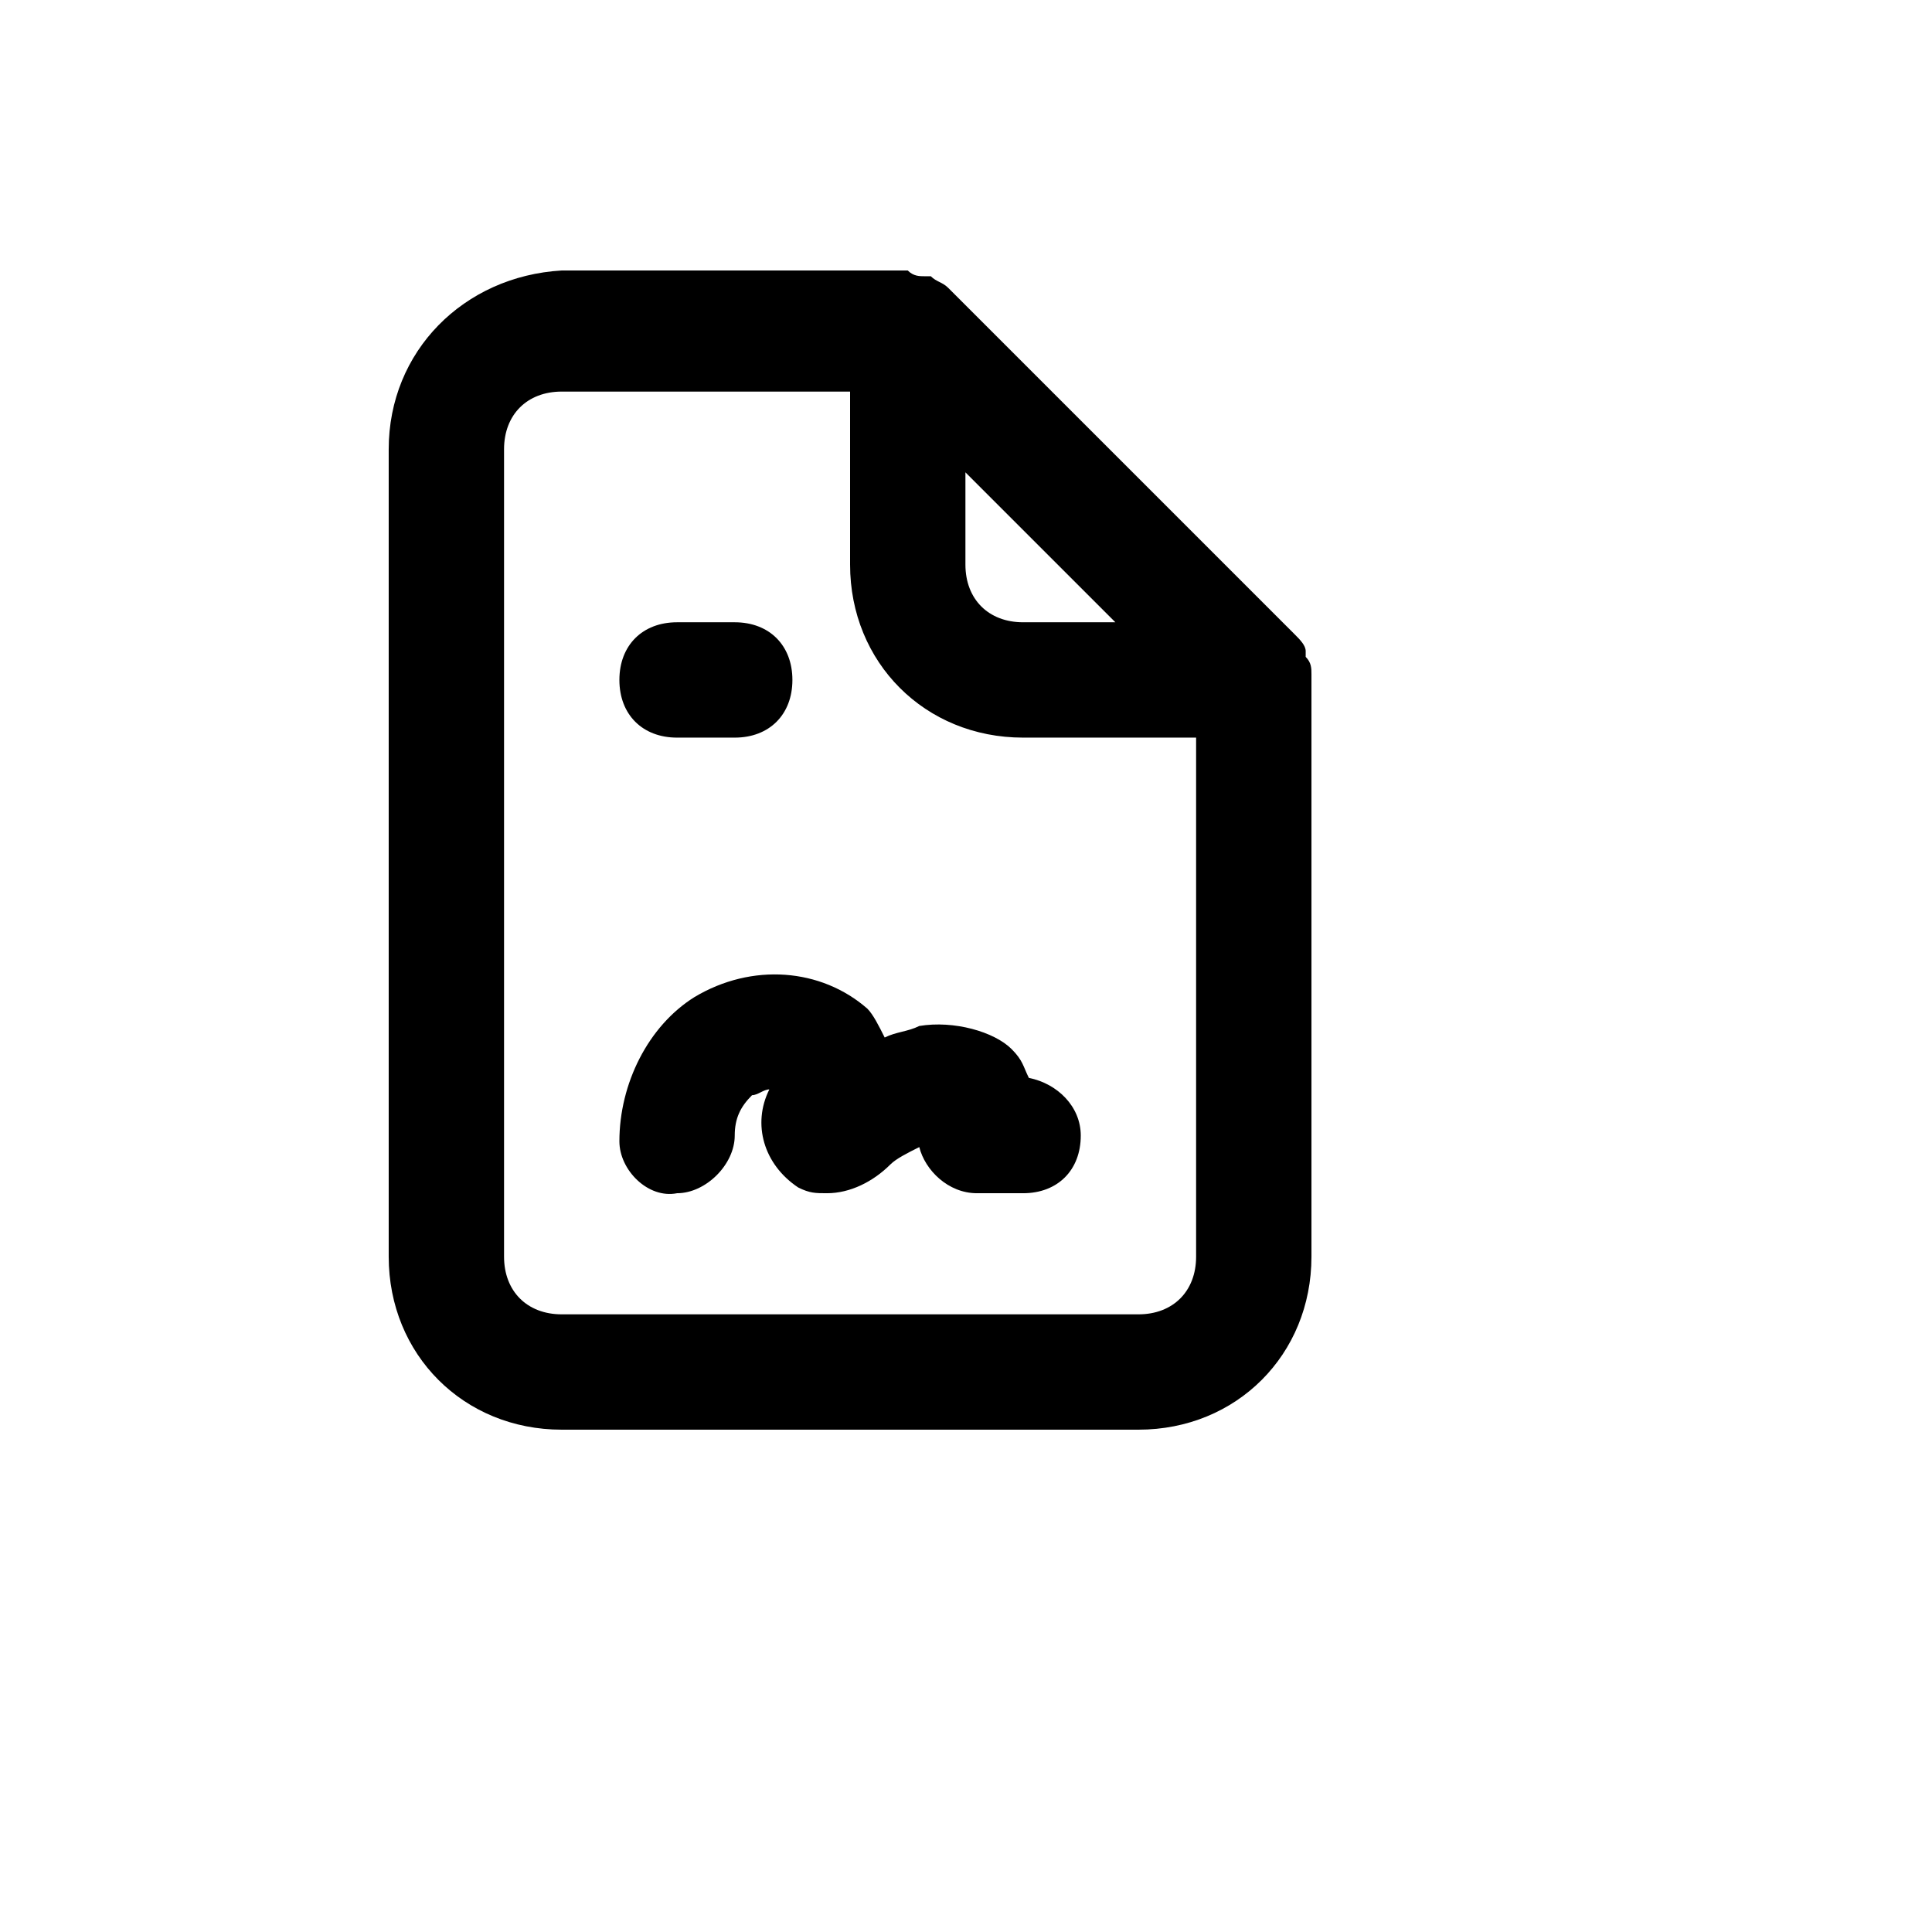 <svg xmlns="http://www.w3.org/2000/svg" version="1.1" xmlns:xlink="http://www.w3.org/1999/xlink" width="100%" height="100%" id="svgWorkerArea" viewBox="-25 -25 625 625" xmlns:idraw="https://idraw.muisca.co" style="background: white;"><defs id="defsdoc"><pattern id="patternBool" x="0" y="0" width="10" height="10" patternUnits="userSpaceOnUse" patternTransform="rotate(35)"><circle cx="5" cy="5" r="4" style="stroke: none;fill: #ff000070;"></circle></pattern></defs><g id="fileImp-792930373" class="cosito"><path id="pathImp-63060379" class="grouped" d="M272.388 306.903C268.657 308.769 264.925 308.769 261.194 310.634 259.328 306.903 257.463 303.172 255.597 301.306 240.672 288.246 218.284 286.38 199.627 297.575 184.702 306.903 175.373 325.56 175.373 344.216 175.373 353.545 184.702 362.873 194.03 361.007 194.03 361.007 194.03 361.007 194.03 361.007 203.358 361.007 212.687 351.679 212.687 342.351 212.687 336.754 214.552 333.022 218.284 329.291 220.149 329.291 222.015 327.425 223.881 327.425 223.881 327.425 223.881 327.425 223.881 327.425 218.284 338.619 222.015 351.679 233.209 359.142 236.94 361.007 238.806 361.007 242.537 361.007 250 361.007 257.463 357.276 263.06 351.679 264.925 349.813 268.657 347.948 272.388 346.082 274.254 353.545 281.716 361.007 291.045 361.007 291.045 361.007 305.97 361.007 305.97 361.007 317.164 361.007 324.627 353.545 324.627 342.351 324.627 333.022 317.164 325.56 307.836 323.694 305.97 319.963 305.97 318.097 302.239 314.366 296.642 308.769 283.582 305.037 272.388 306.903 272.388 306.903 272.388 306.903 272.388 306.903M399.254 193.097C399.254 191.231 399.254 189.366 397.388 187.5 397.388 187.5 397.388 185.634 397.388 185.634 397.388 183.769 395.522 181.903 393.657 180.037 393.657 180.037 281.716 68.097 281.716 68.097 279.851 66.231 277.985 66.231 276.119 64.366 276.119 64.366 274.254 64.366 274.254 64.366 272.388 64.366 270.522 64.366 268.657 62.5 268.657 62.5 268.657 62.5 266.791 62.5 266.791 62.5 156.716 62.5 156.716 62.5 125 64.366 100.746 88.619 100.746 120.336 100.746 120.336 100.746 381.53 100.746 381.53 100.746 413.246 125 437.5 156.716 437.5 156.716 437.5 343.284 437.5 343.284 437.5 375 437.5 399.254 413.246 399.254 381.53 399.254 381.53 399.254 193.097 399.254 193.097 399.254 194.963 399.254 194.963 399.254 193.097 399.254 193.097 399.254 193.097 399.254 193.097M287.313 127.799C287.313 127.799 335.821 176.306 335.821 176.306 335.821 176.306 305.97 176.306 305.97 176.306 294.776 176.306 287.313 168.843 287.313 157.649 287.313 157.649 287.313 127.799 287.313 127.799 287.313 127.799 287.313 127.799 287.313 127.799M361.94 381.53C361.94 392.724 354.478 400.187 343.284 400.187 343.284 400.187 156.716 400.187 156.716 400.187 145.522 400.187 138.06 392.724 138.06 381.53 138.06 381.53 138.06 120.336 138.06 120.336 138.06 109.142 145.522 101.679 156.716 101.679 156.716 101.679 250 101.679 250 101.679 250 101.679 250 157.649 250 157.649 250 189.366 274.254 213.619 305.97 213.619 305.97 213.619 361.94 213.619 361.94 213.619 361.94 213.619 361.94 381.53 361.94 381.53 361.94 381.53 361.94 381.53 361.94 381.53M194.03 213.619C194.03 213.619 212.687 213.619 212.687 213.619 223.881 213.619 231.343 206.157 231.343 194.963 231.343 183.769 223.881 176.306 212.687 176.306 212.687 176.306 194.03 176.306 194.03 176.306 182.836 176.306 175.373 183.769 175.373 194.963 175.373 206.157 182.836 213.619 194.03 213.619 194.03 213.619 194.03 213.619 194.03 213.619"></path></g></svg>